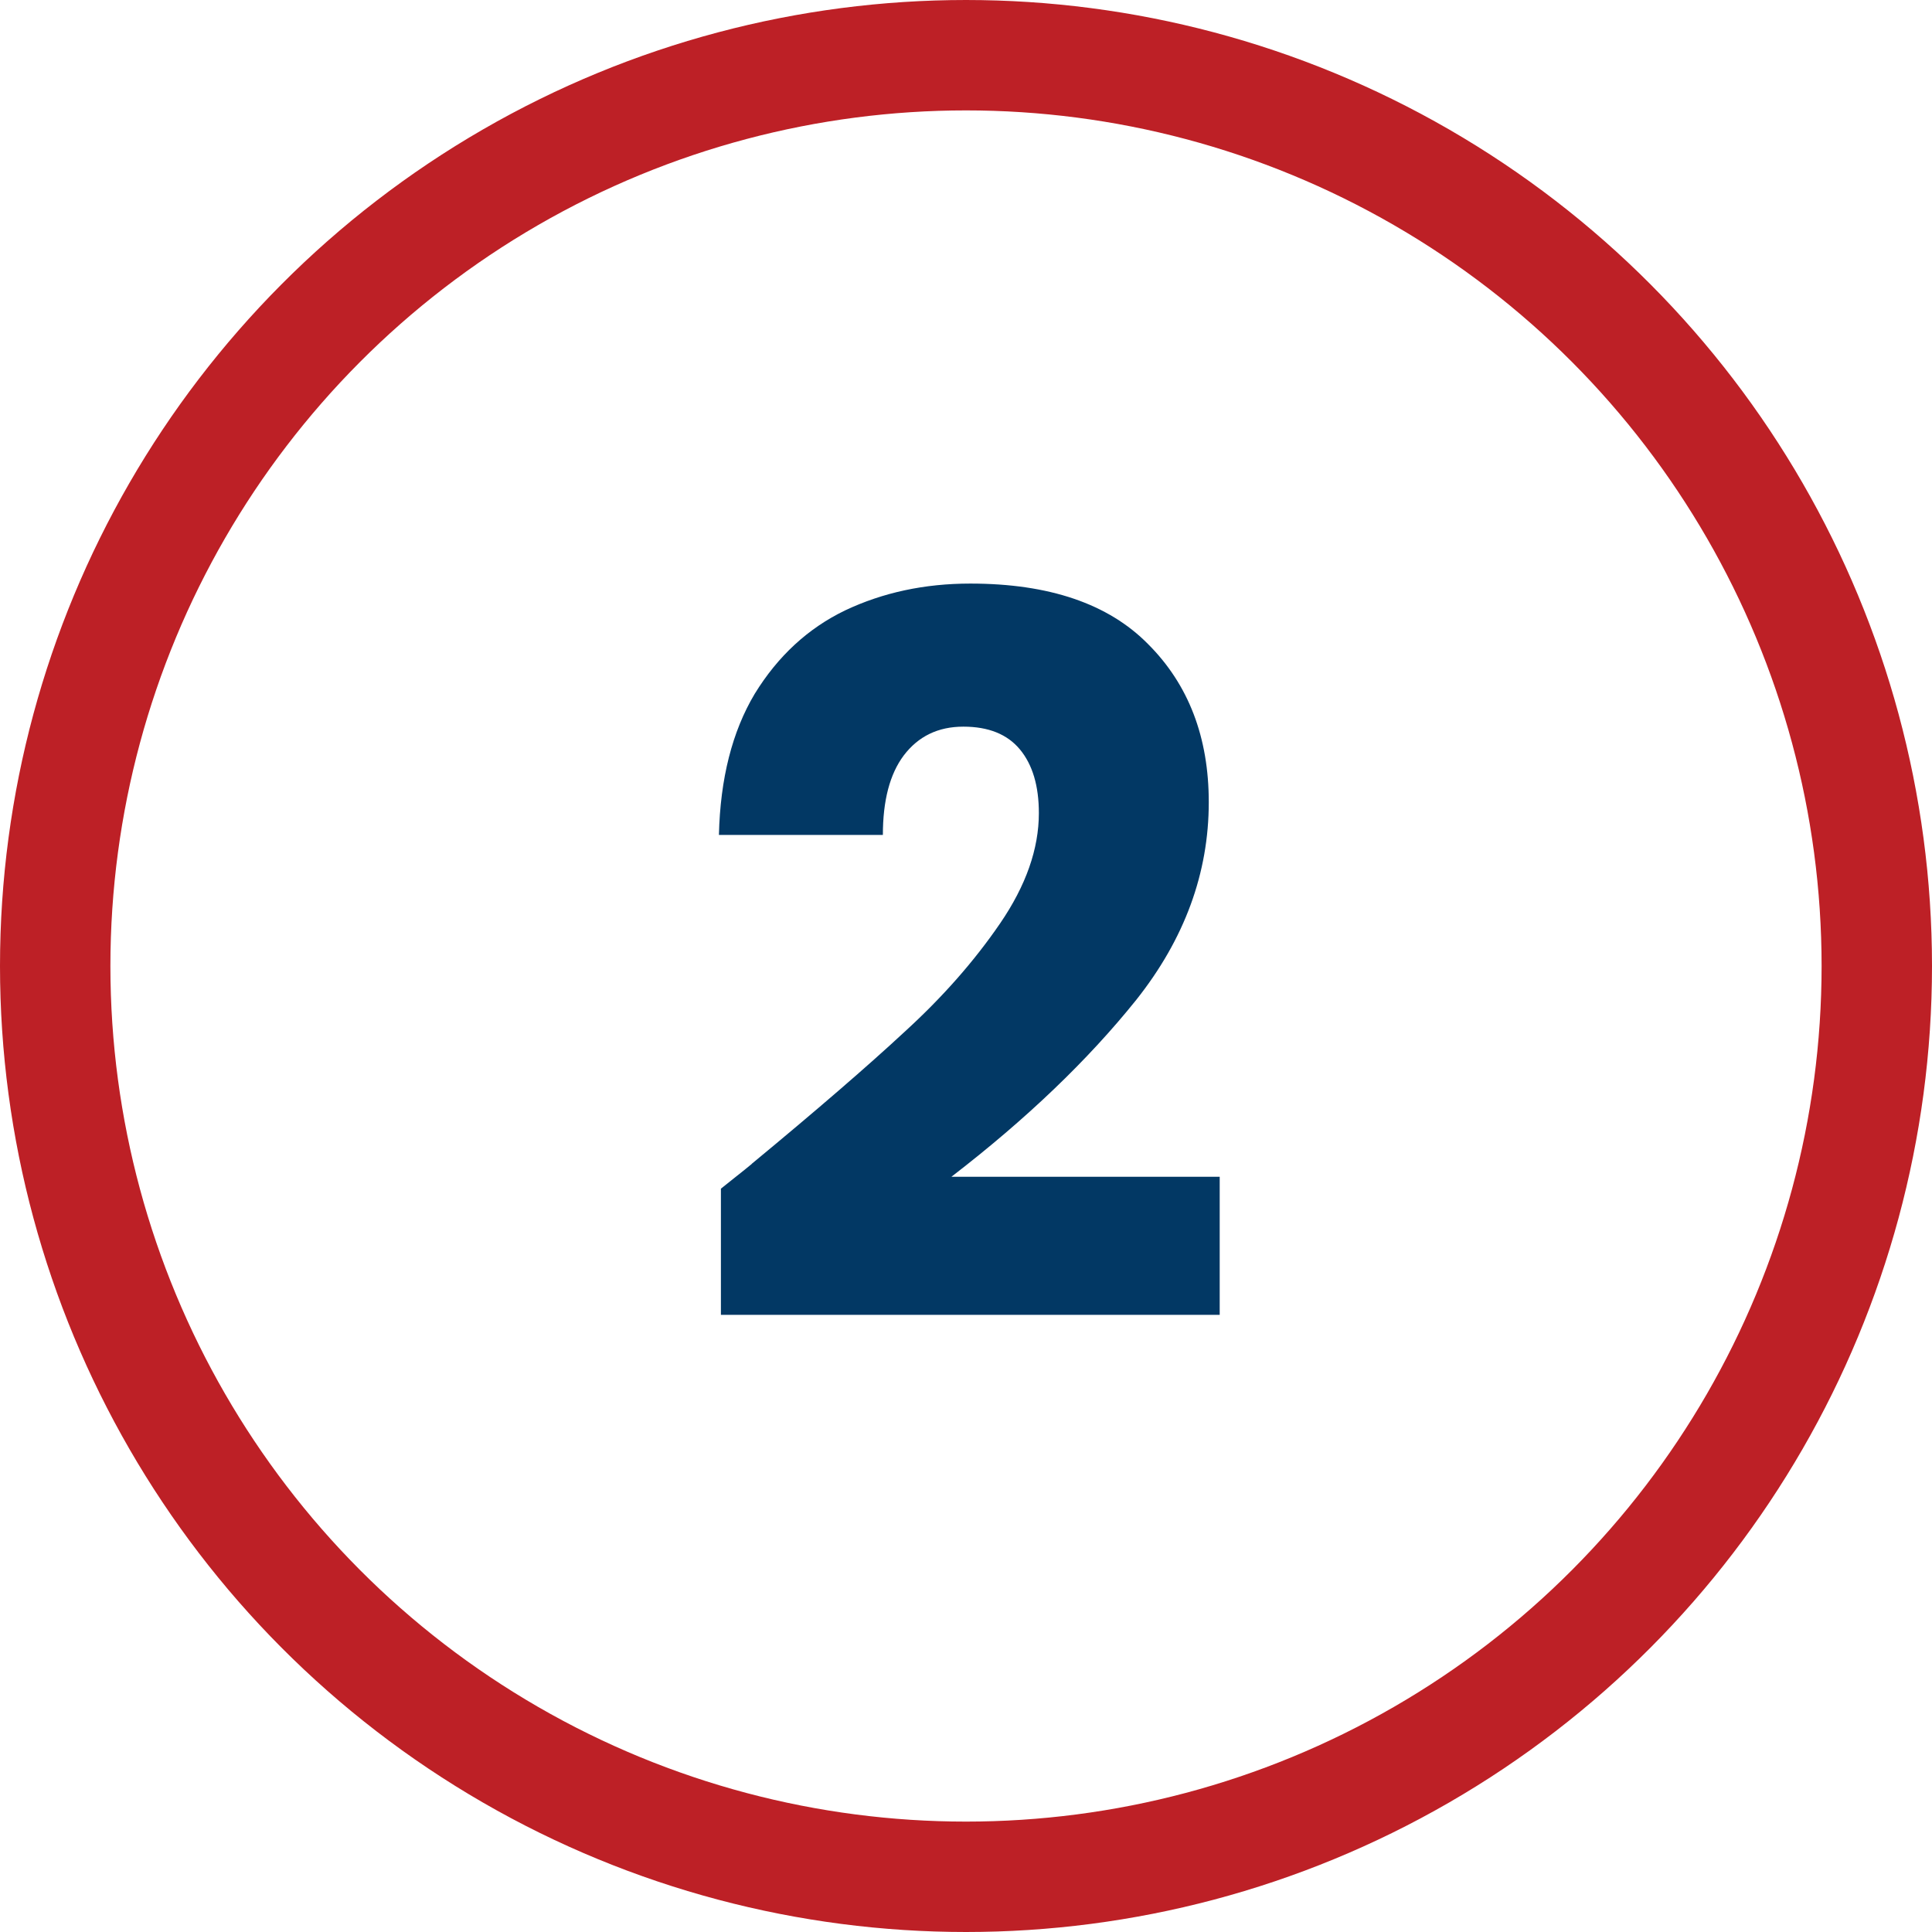 <?xml version="1.0" encoding="UTF-8"?> <svg xmlns="http://www.w3.org/2000/svg" width="35" height="35" viewBox="0 0 35 35" fill="none"><path d="M13.06 21.534C13.468 21.21 13.654 21.06 13.618 21.084C14.794 20.112 15.718 19.314 16.39 18.69C17.074 18.066 17.65 17.412 18.118 16.728C18.586 16.044 18.82 15.378 18.82 14.73C18.82 14.238 18.706 13.854 18.478 13.578C18.25 13.302 17.908 13.164 17.452 13.164C16.996 13.164 16.636 13.338 16.372 13.686C16.12 14.022 15.994 14.502 15.994 15.126H13.024C13.048 14.106 13.264 13.254 13.672 12.57C14.092 11.886 14.638 11.382 15.31 11.058C15.994 10.734 16.75 10.572 17.578 10.572C19.006 10.572 20.08 10.938 20.8 11.67C21.532 12.402 21.898 13.356 21.898 14.532C21.898 15.816 21.46 17.01 20.584 18.114C19.708 19.206 18.592 20.274 17.236 21.318H22.096V23.82H13.06V21.534Z" fill="#023864"></path><circle cx="17.5" cy="17.5" r="16.5" stroke="#BD2026" stroke-width="2"></circle></svg> 